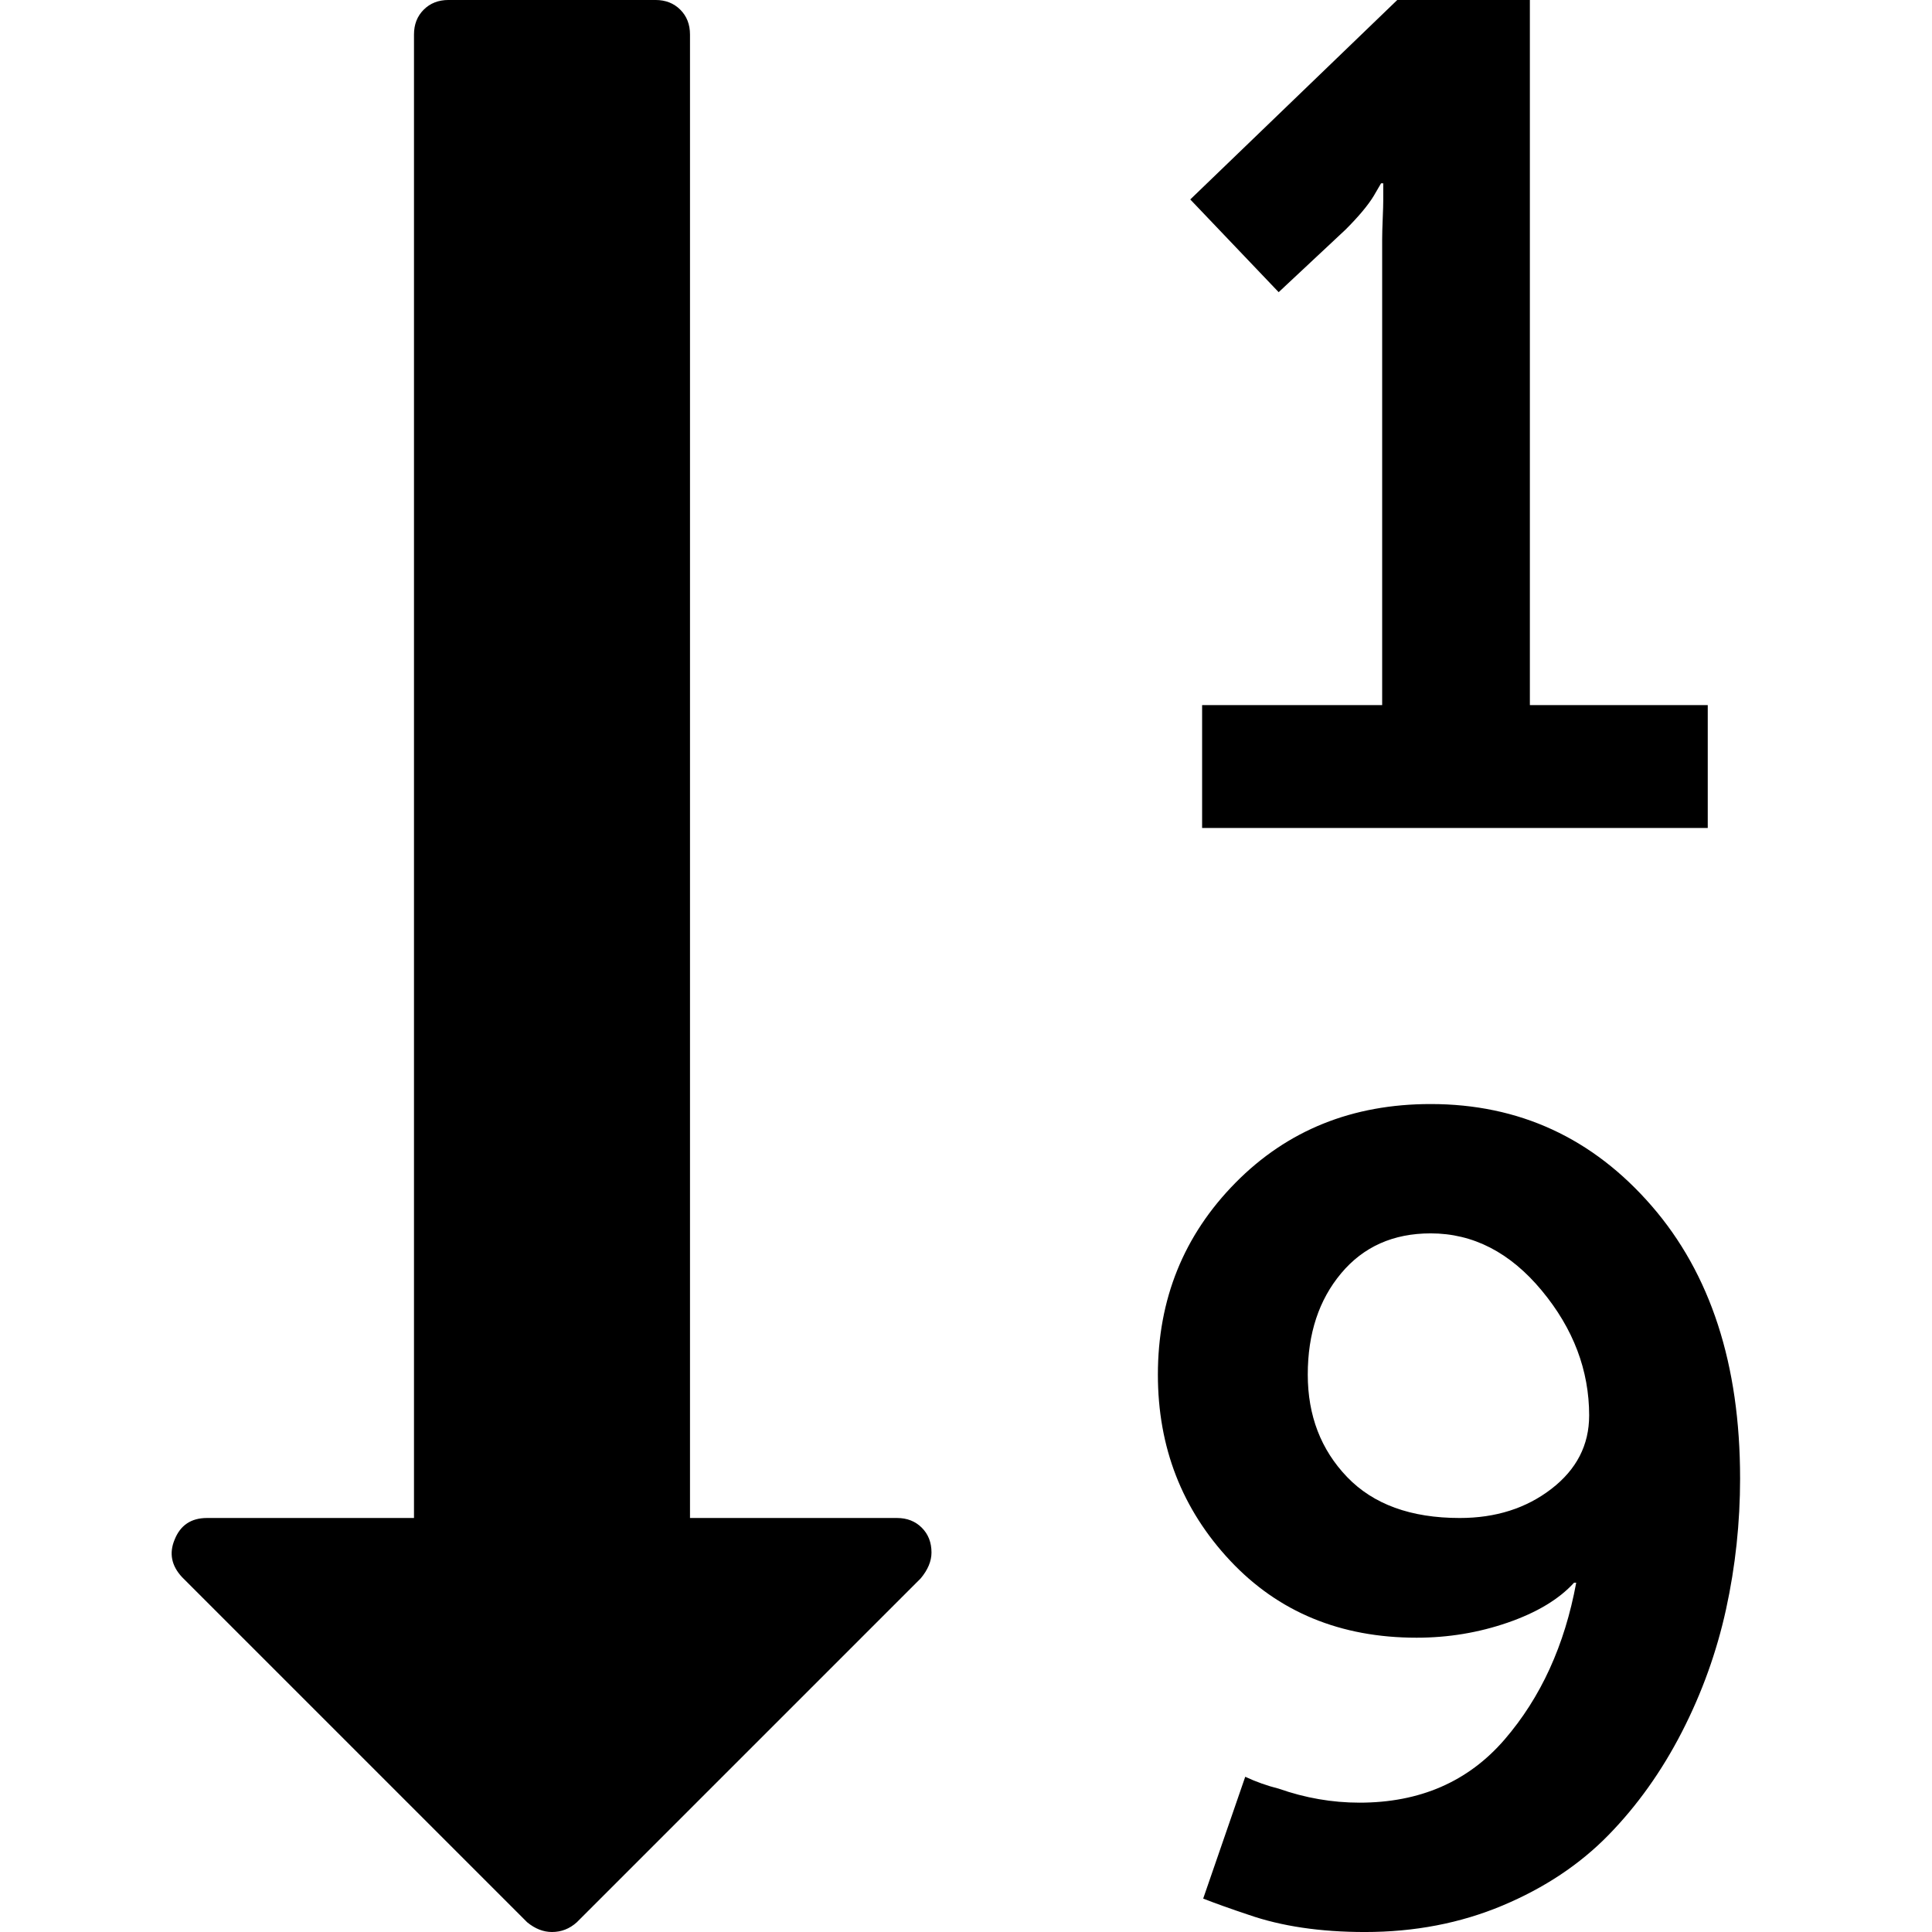 <svg version="1.1" xmlns="http://www.w3.org/2000/svg" width="128" height="128" viewBox="0 0 128 128">
<title>sort-numeric-asc</title>
<path d="M105.286 93.786q0-4.5-3.143-8.286t-7.357-3.786q-3.714 0-5.929 2.643t-2.214 6.714 2.607 6.786 7.464 2.714q3.571 0 6.071-1.929t2.5-4.857zM61.714 102.857q0 0.857-0.714 1.714l-22.786 22.786q-0.714 0.643-1.643 0.643-0.857 0-1.643-0.643l-22.857-22.857q-1.071-1.143-0.5-2.5 0.571-1.429 2.143-1.429h13.714v-98.286q0-1 0.643-1.643t1.643-0.643h13.714q1 0 1.643 0.643t0.643 1.643v98.286h13.714q1 0 1.643 0.643t0.643 1.643zM115.286 97.929q0 4.429-0.929 8.679t-2.929 8.143-4.857 6.821-7.036 4.679-9.107 1.75q-4.429 0-7.714-1.143-1.714-0.571-3-1.071l2.786-8.071q1.071 0.5 2.214 0.786 2.643 0.929 5.357 0.929 6 0 9.607-4.179t4.75-10.393h-0.143q-1.5 1.643-4.393 2.643t-6.036 1q-7.571 0-12.357-5.107t-4.786-12.321q0-7.5 5.143-12.714t12.929-5.214q8.786 0 14.643 6.75t5.857 18.036zM113.143 46.714v8.143h-33.5v-8.143h11.929v-30.857q0-0.5 0.036-1.357t0.036-1.214v-1.143h-0.143l-0.5 0.857q-0.571 0.929-1.857 2.214l-4.429 4.143-5.857-6.143 13.714-13.214h8.786v46.714h11.786z"></path>
</svg>
